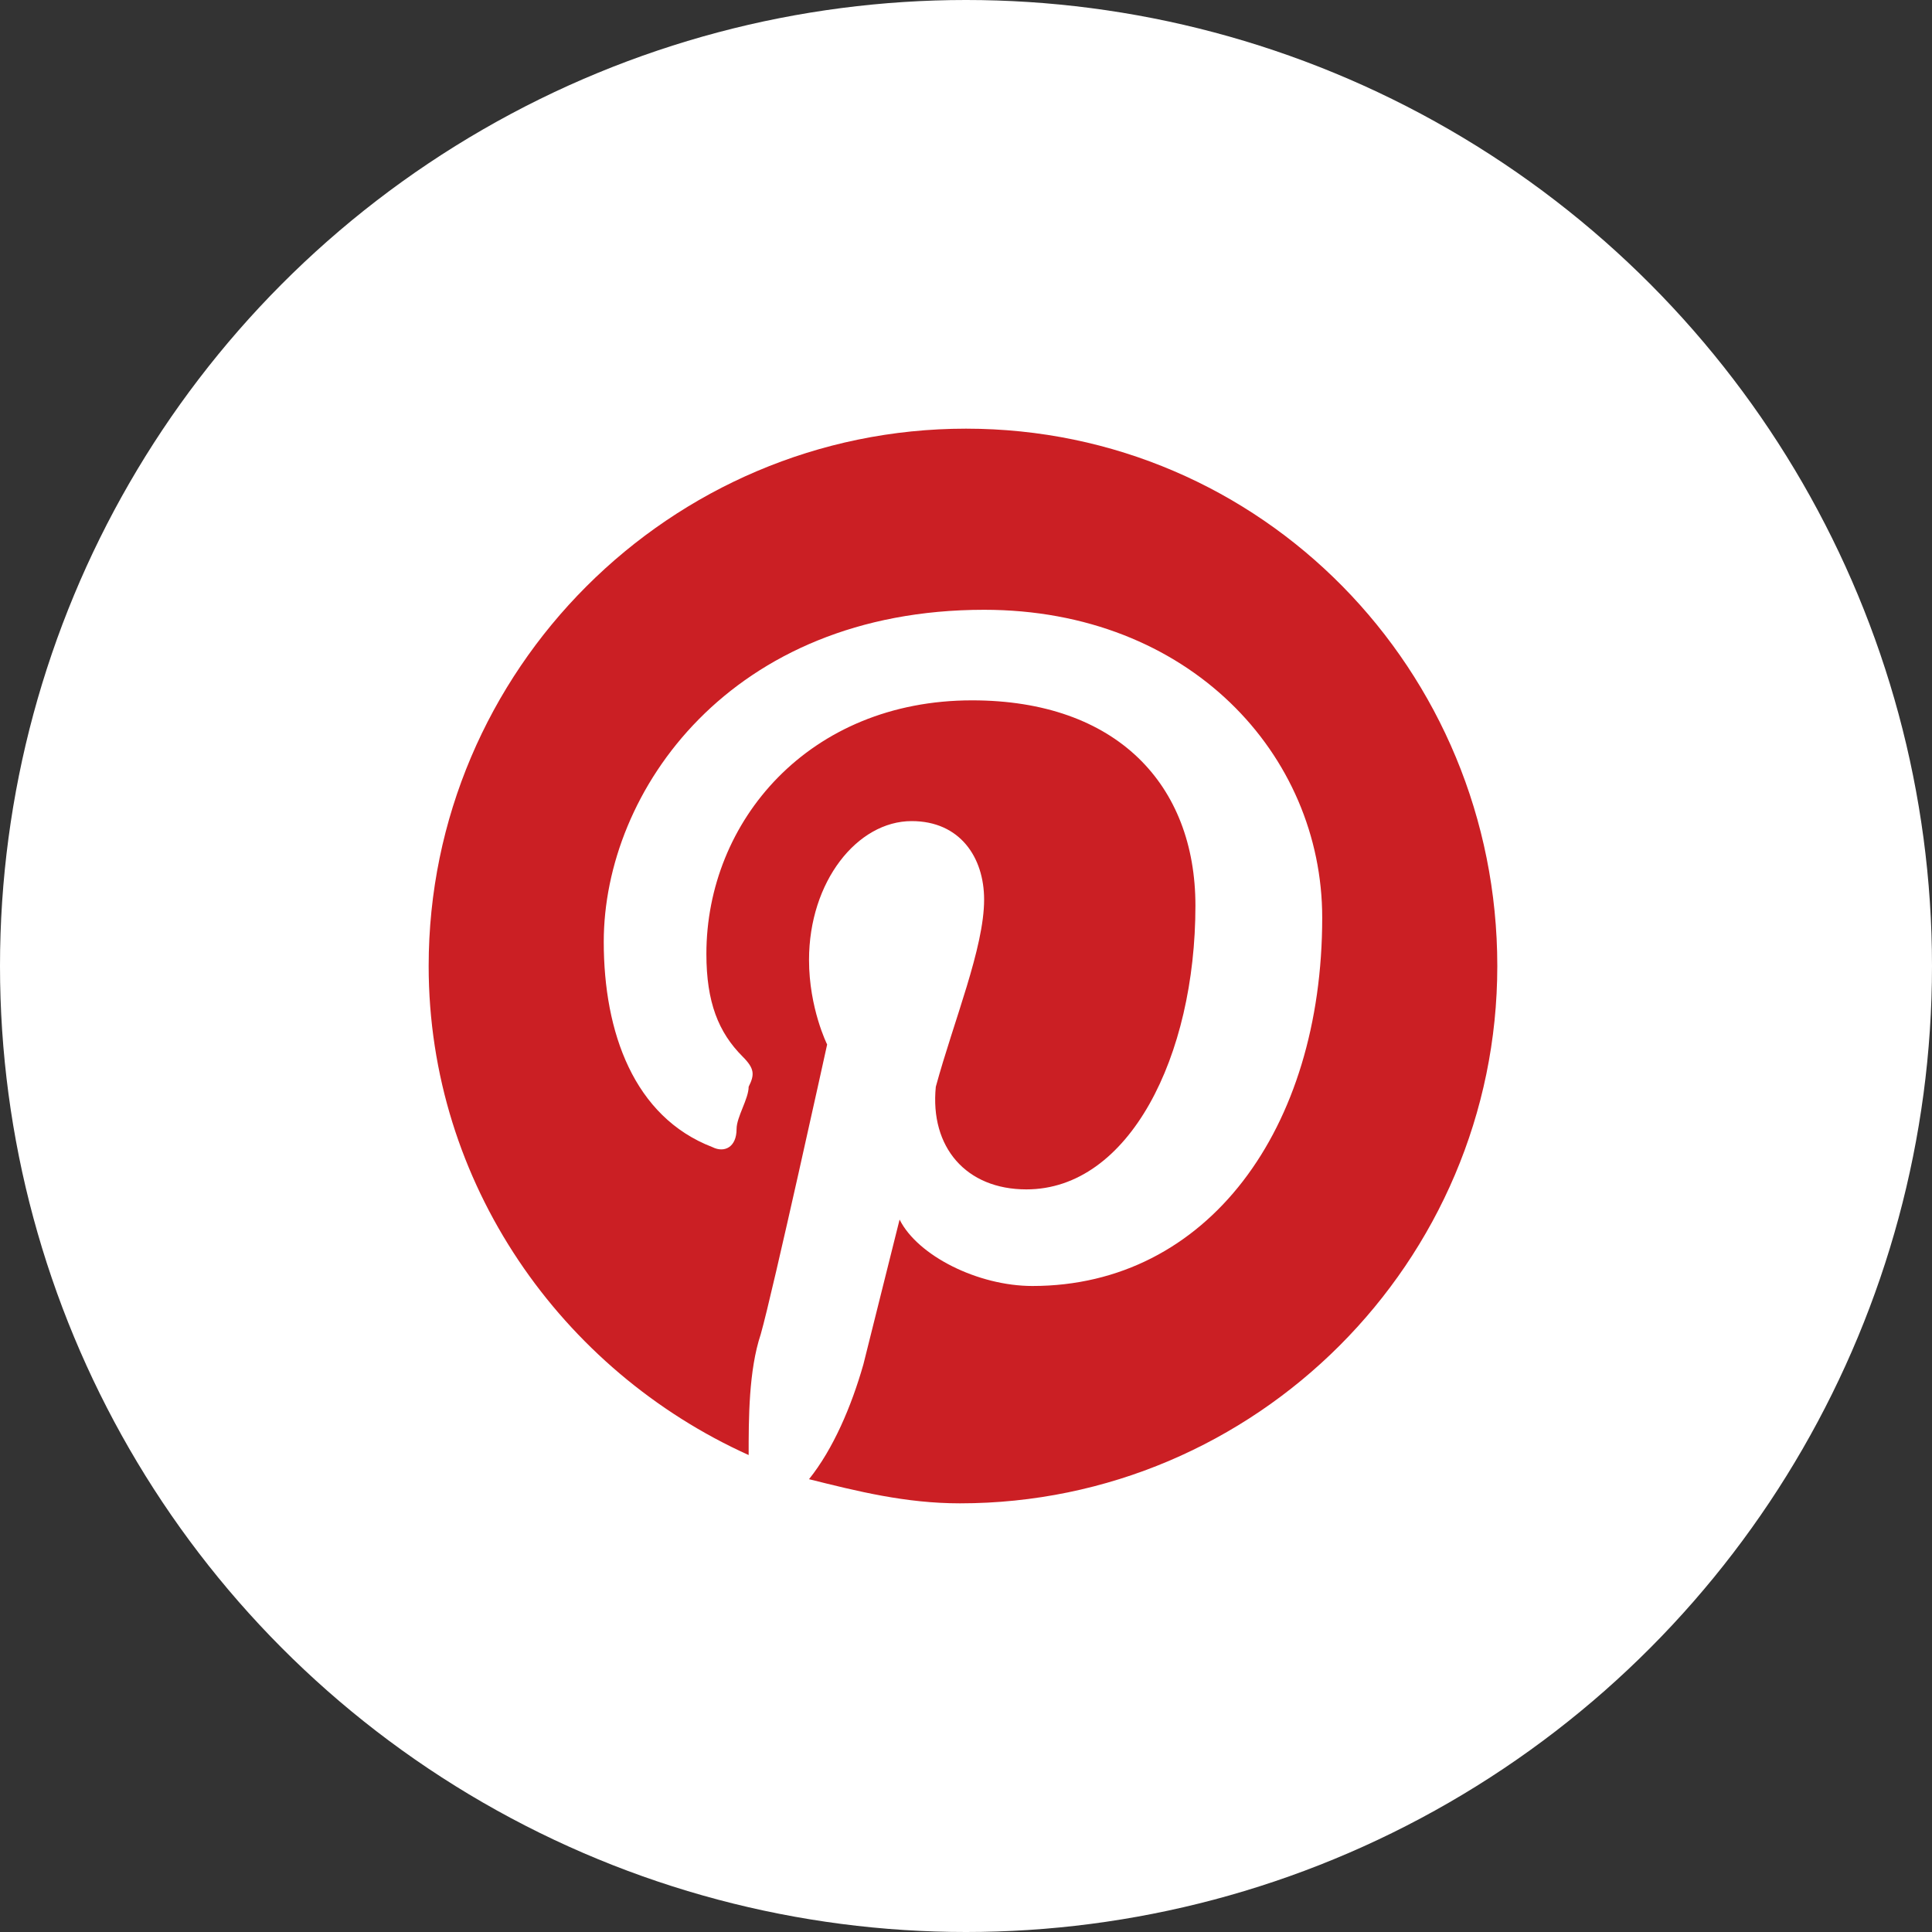 <?xml version="1.0" encoding="utf-8"?>
<!-- Generator: Adobe Illustrator 25.1.0, SVG Export Plug-In . SVG Version: 6.00 Build 0)  -->
<svg version="1.1" id="Layer_1" xmlns="http://www.w3.org/2000/svg" xmlns:xlink="http://www.w3.org/1999/xlink" x="0px" y="0px"
	 viewBox="0 0 32 32" style="enable-background:new 0 0 32 32;" xml:space="preserve">
<rect x="0" y="0" width="32" height="32" fill="#333333" stroke="none"/>
<style type="text/css">
	.st0{fill:#FFFFFF;}
	.st1{fill:#CB1F24;}
</style>
<g id="Instagram" transform="translate(-1324 -394)">
	<circle id="Ellipse_15" class="st0" cx="1340" cy="410" r="16"/>
</g>
<path class="st1" d="M16,7.1c-4.9,0-8.9,4-8.9,8.9c0,3.6,2.2,6.7,5.3,8.1c0-0.6,0-1.4,0.2-2c0.2-0.7,1.1-4.8,1.1-4.8
	s-0.3-0.6-0.3-1.4c0-1.3,0.8-2.3,1.7-2.3c0.8,0,1.2,0.6,1.2,1.3c0,0.8-0.5,2-0.8,3.1C15.4,19,16,19.7,17,19.7c1.7,0,2.8-2.2,2.8-4.7
	c0-2-1.3-3.4-3.7-3.4c-2.7,0-4.4,2-4.4,4.2c0,0.8,0.2,1.3,0.6,1.7c0.2,0.2,0.2,0.3,0.1,0.5c0,0.2-0.2,0.5-0.2,0.7
	C12.2,19,12,19.1,11.8,19c-1.3-0.5-1.8-1.9-1.8-3.4c0-2.5,2.1-5.5,6.3-5.5c3.4,0,5.6,2.4,5.6,5.1c0,3.5-1.9,6.1-4.8,6.1
	c-0.9,0-1.9-0.5-2.2-1.1c0,0-0.5,2-0.6,2.4c-0.2,0.7-0.5,1.4-0.9,1.9c0.8,0.2,1.6,0.4,2.5,0.4c4.9,0,8.9-4,8.9-8.9S20.9,7.1,16,7.1"
	/>
</svg>
